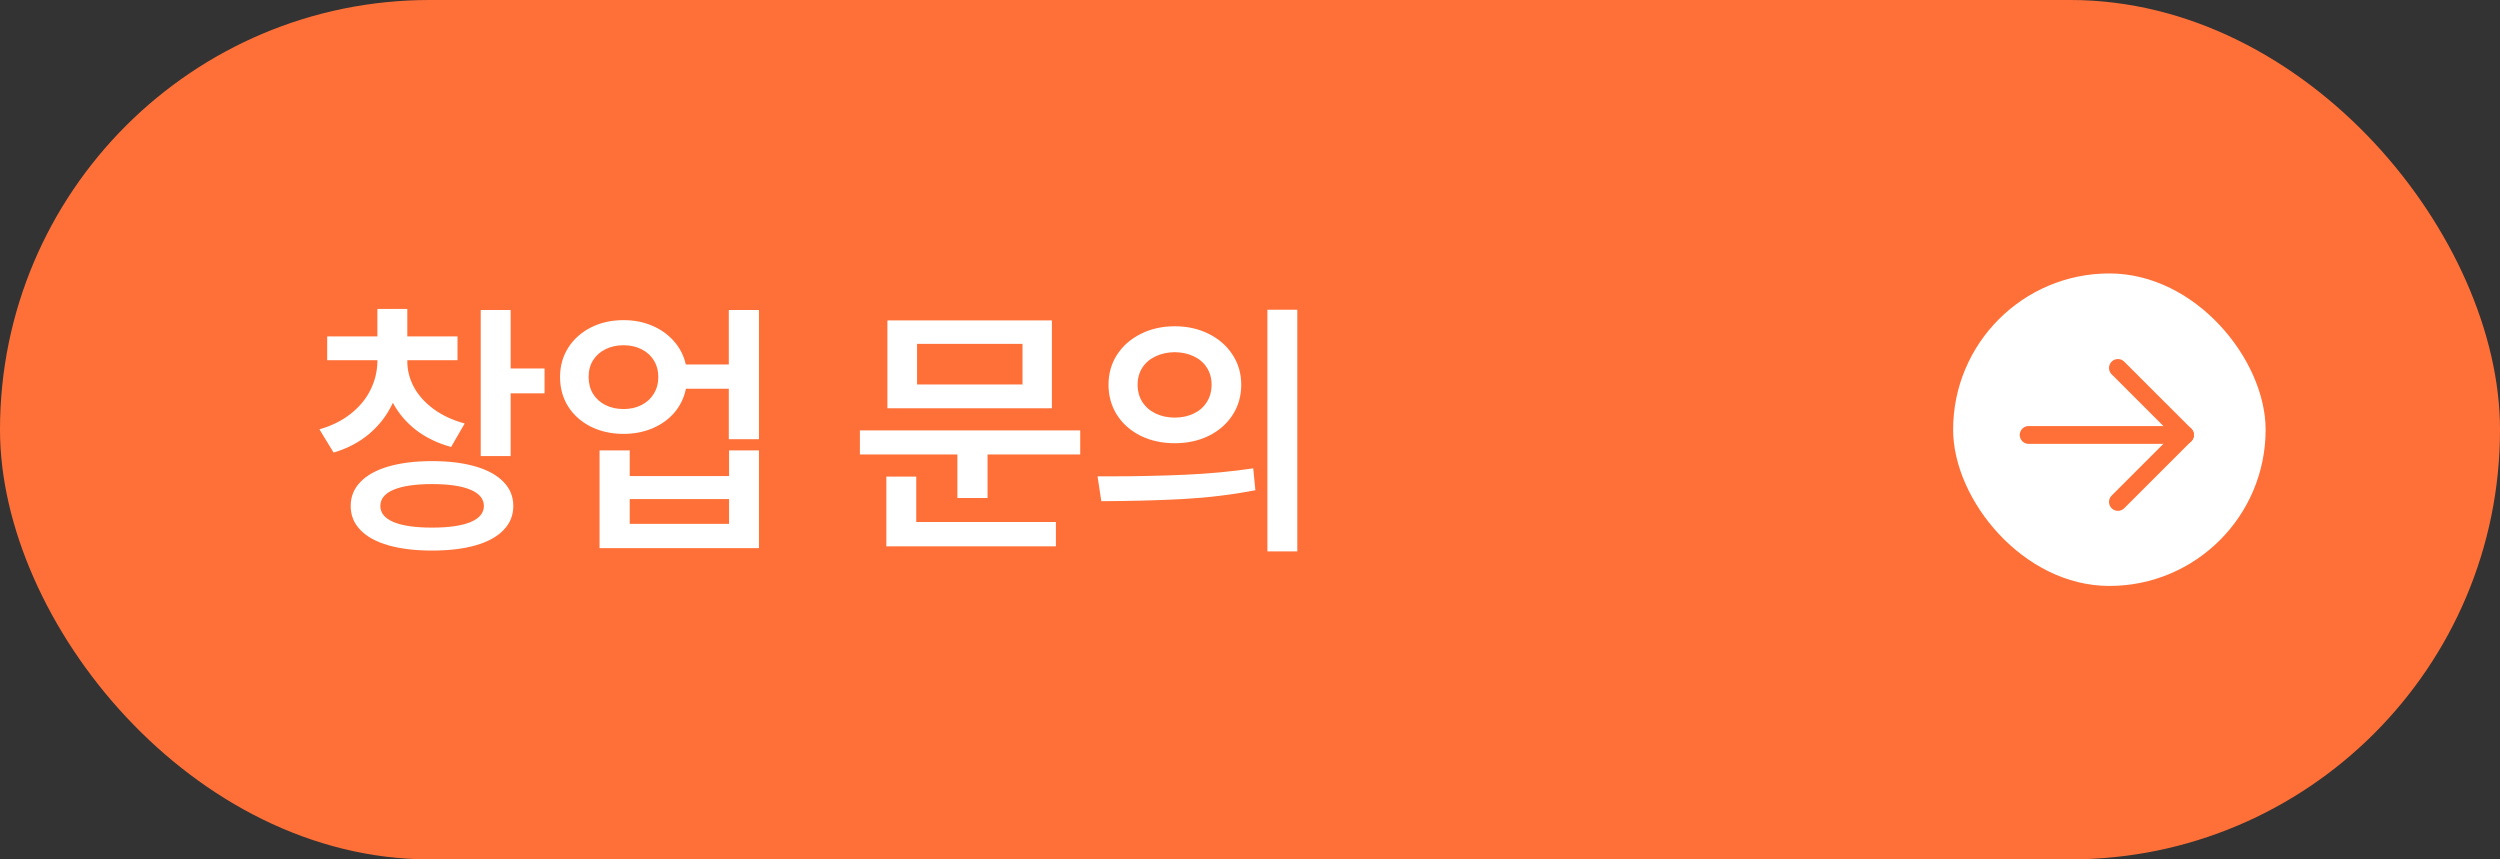 <svg width="128" height="44" viewBox="0 0 128 44" fill="none" xmlns="http://www.w3.org/2000/svg">
<rect x="0" y="0" width="128" height="44" fill="#333333" stroke="none"/>
<rect width="128" height="44" rx="22" fill="#FF7038"/>
<path d="M20.854 18.496C20.854 18.952 20.965 19.392 21.189 19.815C21.416 20.235 21.751 20.608 22.193 20.936C22.635 21.265 23.169 21.513 23.793 21.682L23.096 22.885C22.403 22.693 21.804 22.404 21.298 22.017C20.797 21.625 20.402 21.16 20.115 20.622C19.837 21.228 19.441 21.752 18.926 22.194C18.415 22.632 17.8 22.958 17.08 23.172L16.355 21.982C16.989 21.8 17.527 21.531 17.969 21.176C18.415 20.82 18.75 20.412 18.974 19.952C19.201 19.487 19.318 19.002 19.322 18.496V18.441H16.752V17.225H19.322V15.816H20.854V17.225H23.424V18.441H20.854V18.496ZM26.145 18.865H27.881V20.137H26.145V23.35H24.613V15.871H26.145V18.865ZM22.125 23.609C22.982 23.609 23.722 23.701 24.347 23.883C24.971 24.065 25.45 24.329 25.782 24.676C26.115 25.018 26.281 25.428 26.281 25.906C26.281 26.385 26.115 26.795 25.782 27.137C25.45 27.483 24.971 27.745 24.347 27.923C23.722 28.101 22.982 28.189 22.125 28.189C21.268 28.189 20.525 28.101 19.896 27.923C19.268 27.745 18.787 27.483 18.454 27.137C18.121 26.795 17.955 26.385 17.955 25.906C17.955 25.428 18.121 25.018 18.454 24.676C18.787 24.329 19.265 24.065 19.89 23.883C20.519 23.701 21.264 23.609 22.125 23.609ZM22.125 24.785C21.273 24.785 20.616 24.881 20.156 25.072C19.701 25.264 19.473 25.542 19.473 25.906C19.473 26.266 19.701 26.542 20.156 26.733C20.612 26.92 21.268 27.014 22.125 27.014C22.977 27.014 23.631 26.92 24.087 26.733C24.543 26.542 24.773 26.266 24.777 25.906C24.773 25.542 24.543 25.264 24.087 25.072C23.631 24.881 22.977 24.785 22.125 24.785ZM31.928 16.391C32.461 16.391 32.951 16.486 33.398 16.678C33.844 16.869 34.215 17.136 34.512 17.477C34.812 17.819 35.013 18.213 35.113 18.66H37.315V15.871H38.859V22.488H37.315V19.904H35.12C35.024 20.365 34.828 20.77 34.532 21.121C34.236 21.467 33.862 21.736 33.411 21.928C32.96 22.119 32.465 22.215 31.928 22.215C31.308 22.215 30.75 22.092 30.253 21.846C29.761 21.6 29.373 21.256 29.091 20.814C28.813 20.371 28.674 19.868 28.674 19.303C28.674 18.747 28.813 18.248 29.091 17.806C29.373 17.364 29.761 17.017 30.253 16.767C30.75 16.516 31.308 16.391 31.928 16.391ZM31.928 17.676C31.581 17.676 31.271 17.744 30.998 17.881C30.729 18.013 30.517 18.202 30.362 18.448C30.212 18.694 30.137 18.979 30.137 19.303C30.137 19.626 30.212 19.913 30.362 20.164C30.517 20.41 30.729 20.602 30.998 20.738C31.271 20.875 31.581 20.943 31.928 20.943C32.27 20.943 32.575 20.875 32.844 20.738C33.113 20.602 33.322 20.41 33.473 20.164C33.628 19.913 33.705 19.626 33.705 19.303C33.705 18.979 33.628 18.694 33.473 18.448C33.322 18.202 33.113 18.013 32.844 17.881C32.575 17.744 32.27 17.676 31.928 17.676ZM32.242 24.375H37.328V23.062H38.859V28.066H30.697V23.062H32.242V24.375ZM37.328 26.822V25.551H32.242V26.822H37.328ZM55.307 23.268H50.562V25.496H49.018V23.268H44.027V22.037H55.307V23.268ZM53.857 20.902H45.435V16.404H53.857V20.902ZM46.953 19.686H52.353V17.607H46.953V19.686ZM54.062 27.971H45.381V24.402H46.912V26.727H54.062V27.971ZM60.147 16.705C60.794 16.705 61.375 16.835 61.89 17.095C62.405 17.35 62.81 17.705 63.106 18.161C63.403 18.612 63.551 19.125 63.551 19.699C63.551 20.278 63.403 20.795 63.106 21.251C62.81 21.707 62.402 22.062 61.883 22.317C61.368 22.568 60.789 22.693 60.147 22.693C59.504 22.693 58.925 22.568 58.41 22.317C57.895 22.062 57.49 21.707 57.193 21.251C56.902 20.791 56.756 20.273 56.756 19.699C56.756 19.125 56.902 18.612 57.193 18.161C57.49 17.705 57.895 17.35 58.41 17.095C58.925 16.835 59.504 16.705 60.147 16.705ZM60.147 18.031C59.782 18.036 59.456 18.106 59.169 18.243C58.882 18.375 58.656 18.567 58.492 18.817C58.328 19.068 58.246 19.362 58.246 19.699C58.246 20.037 58.328 20.333 58.492 20.588C58.661 20.843 58.889 21.039 59.176 21.176C59.463 21.312 59.786 21.381 60.147 21.381C60.507 21.381 60.83 21.312 61.117 21.176C61.404 21.039 61.628 20.843 61.787 20.588C61.951 20.333 62.033 20.037 62.033 19.699C62.033 19.362 61.951 19.068 61.787 18.817C61.628 18.567 61.404 18.375 61.117 18.243C60.835 18.106 60.511 18.036 60.147 18.031ZM66.422 28.23H64.891V15.857H66.422V28.23ZM56.756 24.389C58.137 24.389 59.442 24.361 60.673 24.307C61.908 24.252 63.072 24.143 64.166 23.979L64.275 25.1C63.068 25.332 61.83 25.482 60.563 25.551C59.301 25.619 57.909 25.656 56.387 25.66L56.195 24.389H56.756Z" fill="white"/>
<g clip-path="url(#clip0_6050_78518)">
<rect x="100" y="14" width="16" height="16" rx="8" fill="white"/>
<path d="M103.867 22.27H111.867" stroke="#FF7038" stroke-width="0.914" stroke-linecap="round" stroke-linejoin="round"/>
<path d="M108.438 25.698L111.867 22.27" stroke="#FF7038" stroke-width="0.914" stroke-linecap="round" stroke-linejoin="round"/>
<path d="M108.438 18.84L111.867 22.268" stroke="#FF7038" stroke-width="0.914" stroke-linecap="round" stroke-linejoin="round"/>
</g>
<defs>
<clipPath id="clip0_6050_78518">
<rect x="100" y="14" width="16" height="16" rx="8" fill="white"/>
</clipPath>
</defs>
</svg>
